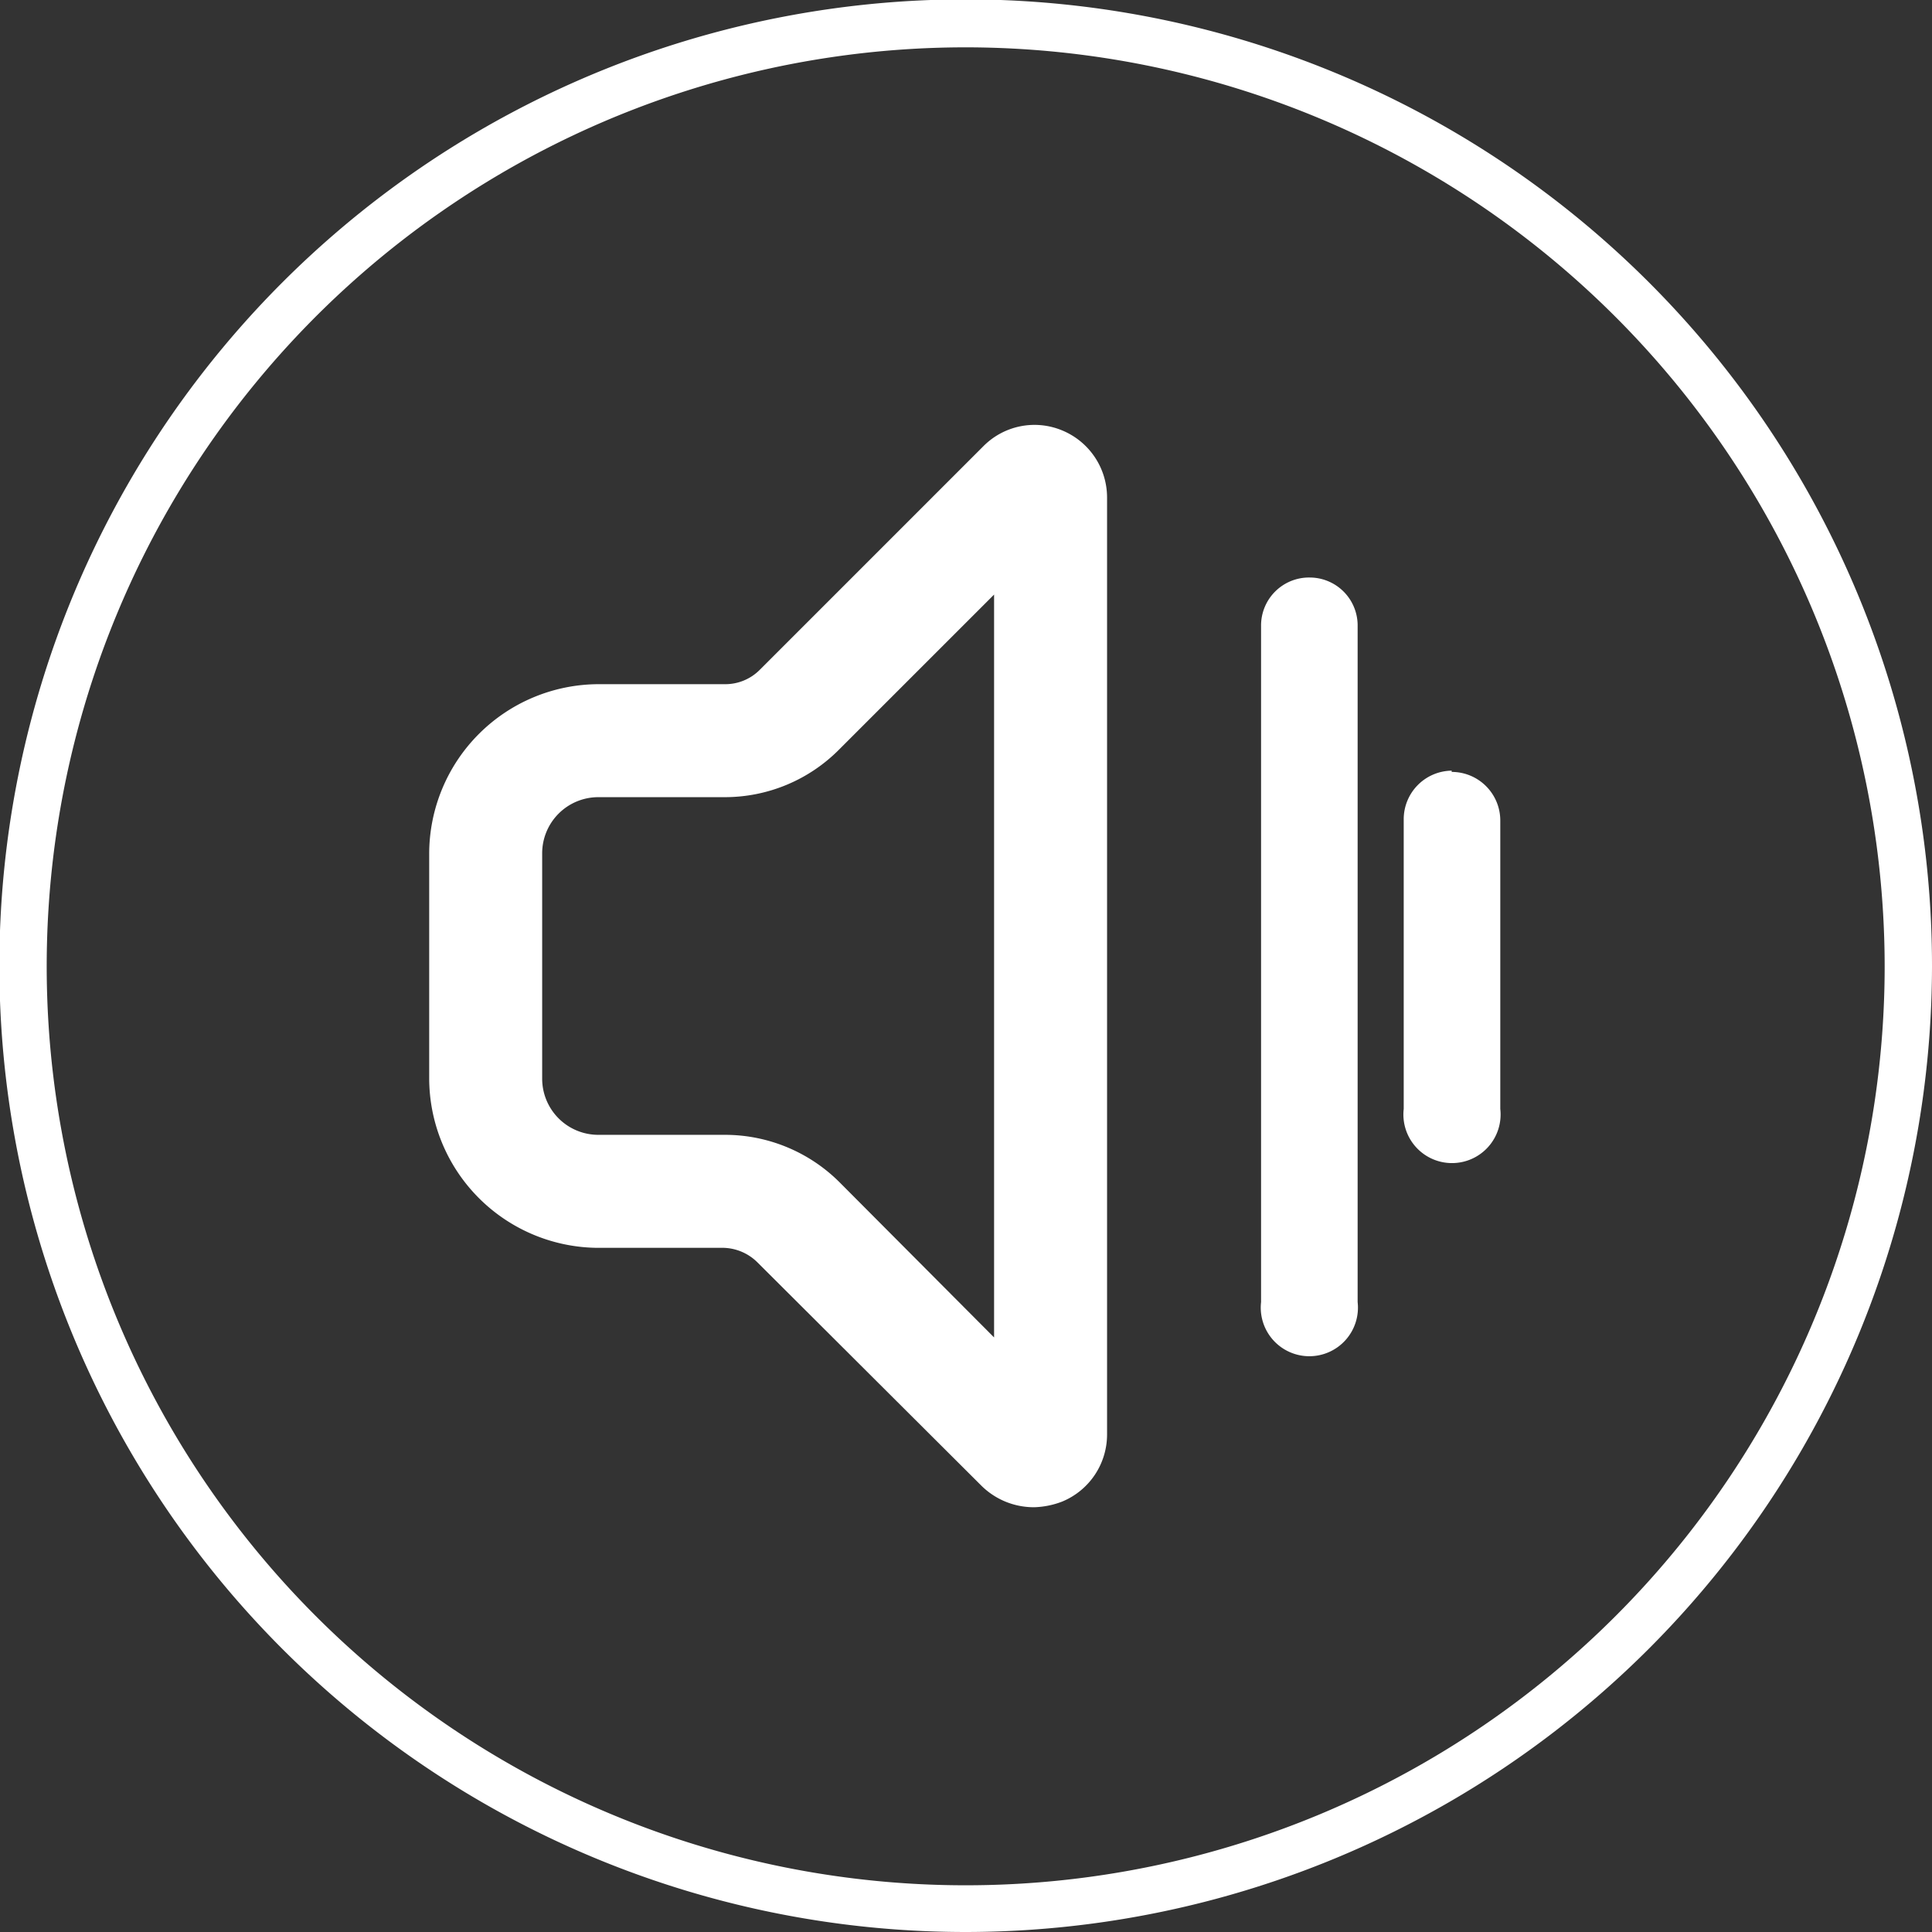 <svg viewBox="0 0 30.61 30.61" xmlns="http://www.w3.org/2000/svg"><rect x="0" y="0" width="30.61" height="30.61" fill="#333333" stroke="none"/><defs><style>.cls-1{fill:#fff;}</style></defs><g data-sanitized-data-name="layer 2" data-name="layer 2" id="layer_2"><g data-sanitized-data-name="layer 1" data-name="layer 1" id="layer_1-2"><path d="M16.37,23.88a1.18,1.18,0,0,1-.82-.34L12,20a.79.79,0,0,0-.56-.23h-2A2.69,2.69,0,0,1,6.8,17.09V13.52a2.69,2.69,0,0,1,2.68-2.68h2a.77.77,0,0,0,.56-.23l3.54-3.54a1.14,1.14,0,0,1,1.25-.25,1.15,1.15,0,0,1,.71,1.06V22.73a1.15,1.15,0,0,1-.71,1.06,1.33,1.33,0,0,1-.44.09M9.48,12.63a.89.89,0,0,0-.89.89v3.57a.89.89,0,0,0,.89.89h2a2.57,2.57,0,0,1,1.83.76l2.44,2.45V9.42l-2.45,2.45a2.55,2.55,0,0,1-1.82.76Z" class="cls-1"></path><path d="M20.75,9.15a.76.76,0,0,0-.77.77V20.63a.77.77,0,1,0,1.53,0V9.92a.76.76,0,0,0-.76-.77" class="cls-1"></path><path d="M23,12.21a.77.77,0,0,0-.76.77v4.59a.77.77,0,1,0,1.53,0V13a.77.77,0,0,0-.77-.77" class="cls-1"></path><path d="M15.31,30.61a15.31,15.31,0,1,1,15.3-15.3,15.32,15.32,0,0,1-15.3,15.3m0-29.86A14.56,14.56,0,1,0,29.86,15.31,14.57,14.57,0,0,0,15.31.75" class="cls-1"></path></g></g></svg>